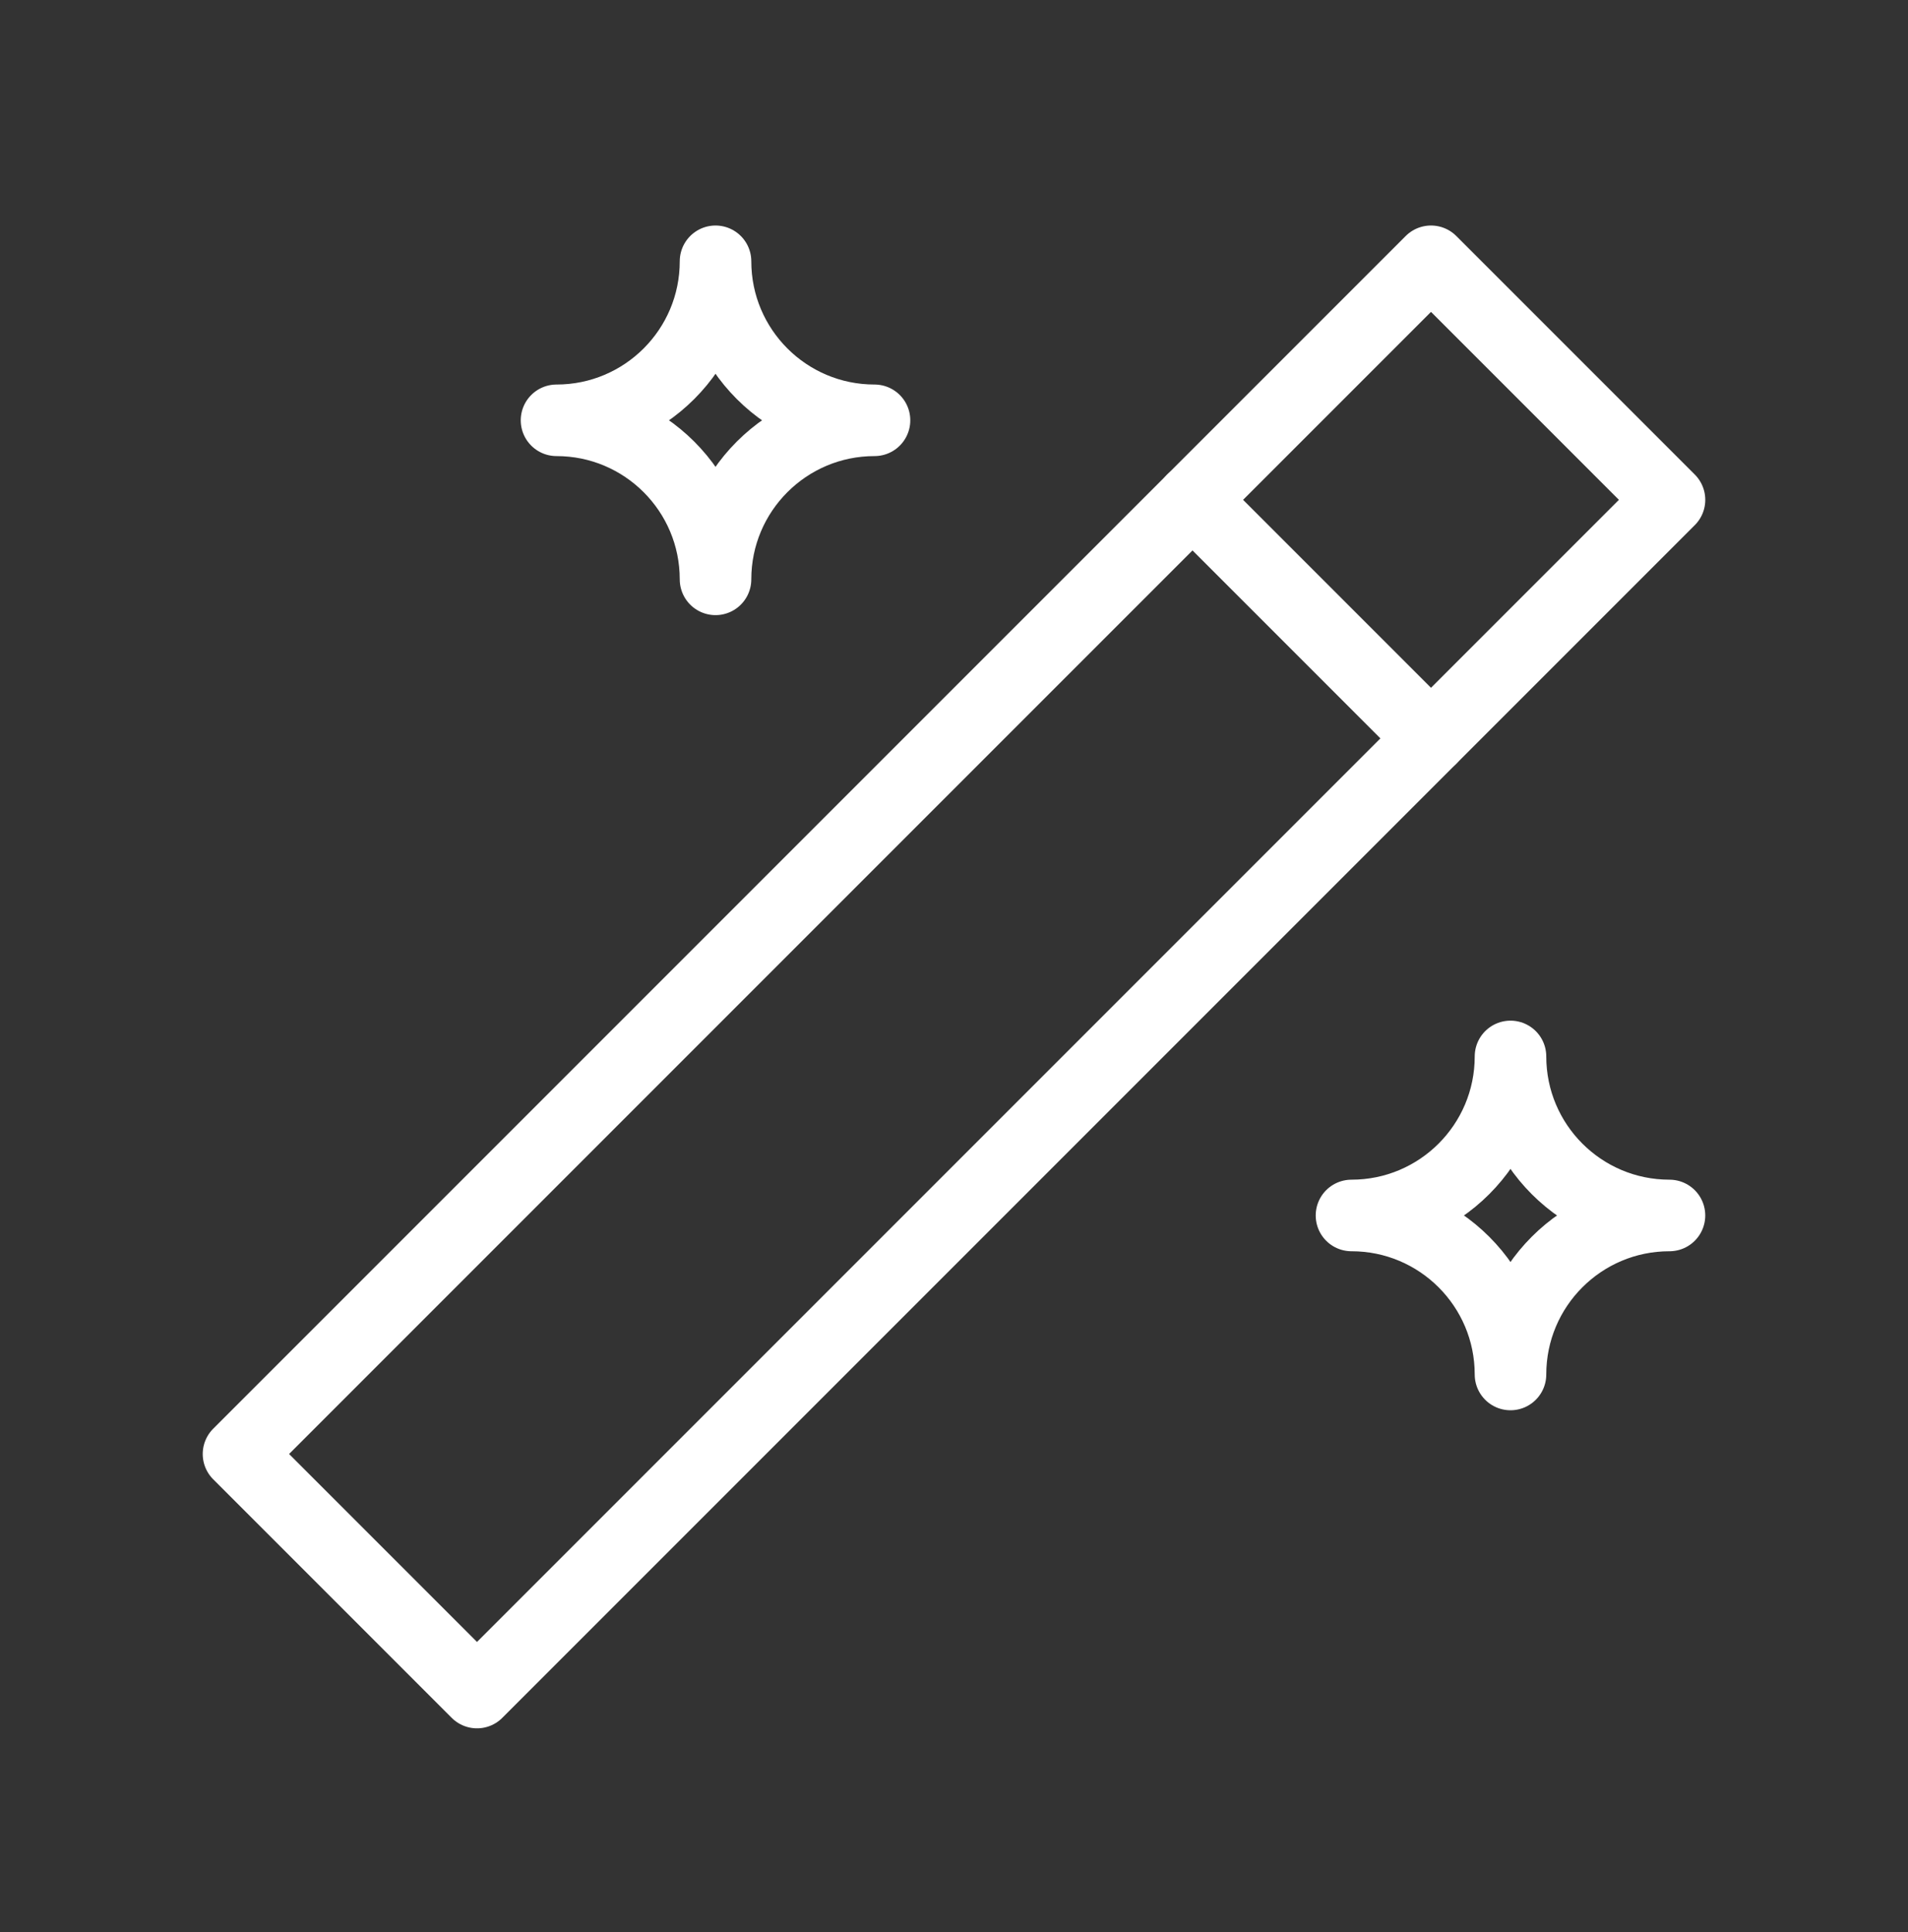 <svg width="80" height="81" viewBox="0 0 80 81" fill="none" xmlns="http://www.w3.org/2000/svg">
<rect x="0" y="0" width="80" height="81" fill="#333333" stroke="none"/>
<path d="M20 70.954L70 20.954L60 10.954L10 60.954L20 70.954" stroke="white" stroke-width="3" stroke-linecap="round" stroke-linejoin="round"/>
<path d="M50 20.954L60 30.954" stroke="white" stroke-width="3" stroke-linecap="round" stroke-linejoin="round"/>
<path d="M30.001 10.954C30.001 14.636 32.985 17.62 36.667 17.62C32.985 17.62 30.001 20.605 30.001 24.287C30.001 20.605 27.016 17.62 23.334 17.62C27.016 17.62 30.001 14.636 30.001 10.954" stroke="white" stroke-width="3" stroke-linecap="round" stroke-linejoin="round"/>
<path d="M63.333 44.287C63.333 47.969 66.317 50.954 69.999 50.954C66.317 50.954 63.333 53.938 63.333 57.62C63.333 53.938 60.348 50.954 56.666 50.954C60.348 50.954 63.333 47.969 63.333 44.287" stroke="white" stroke-width="3" stroke-linecap="round" stroke-linejoin="round"/>
</svg>
